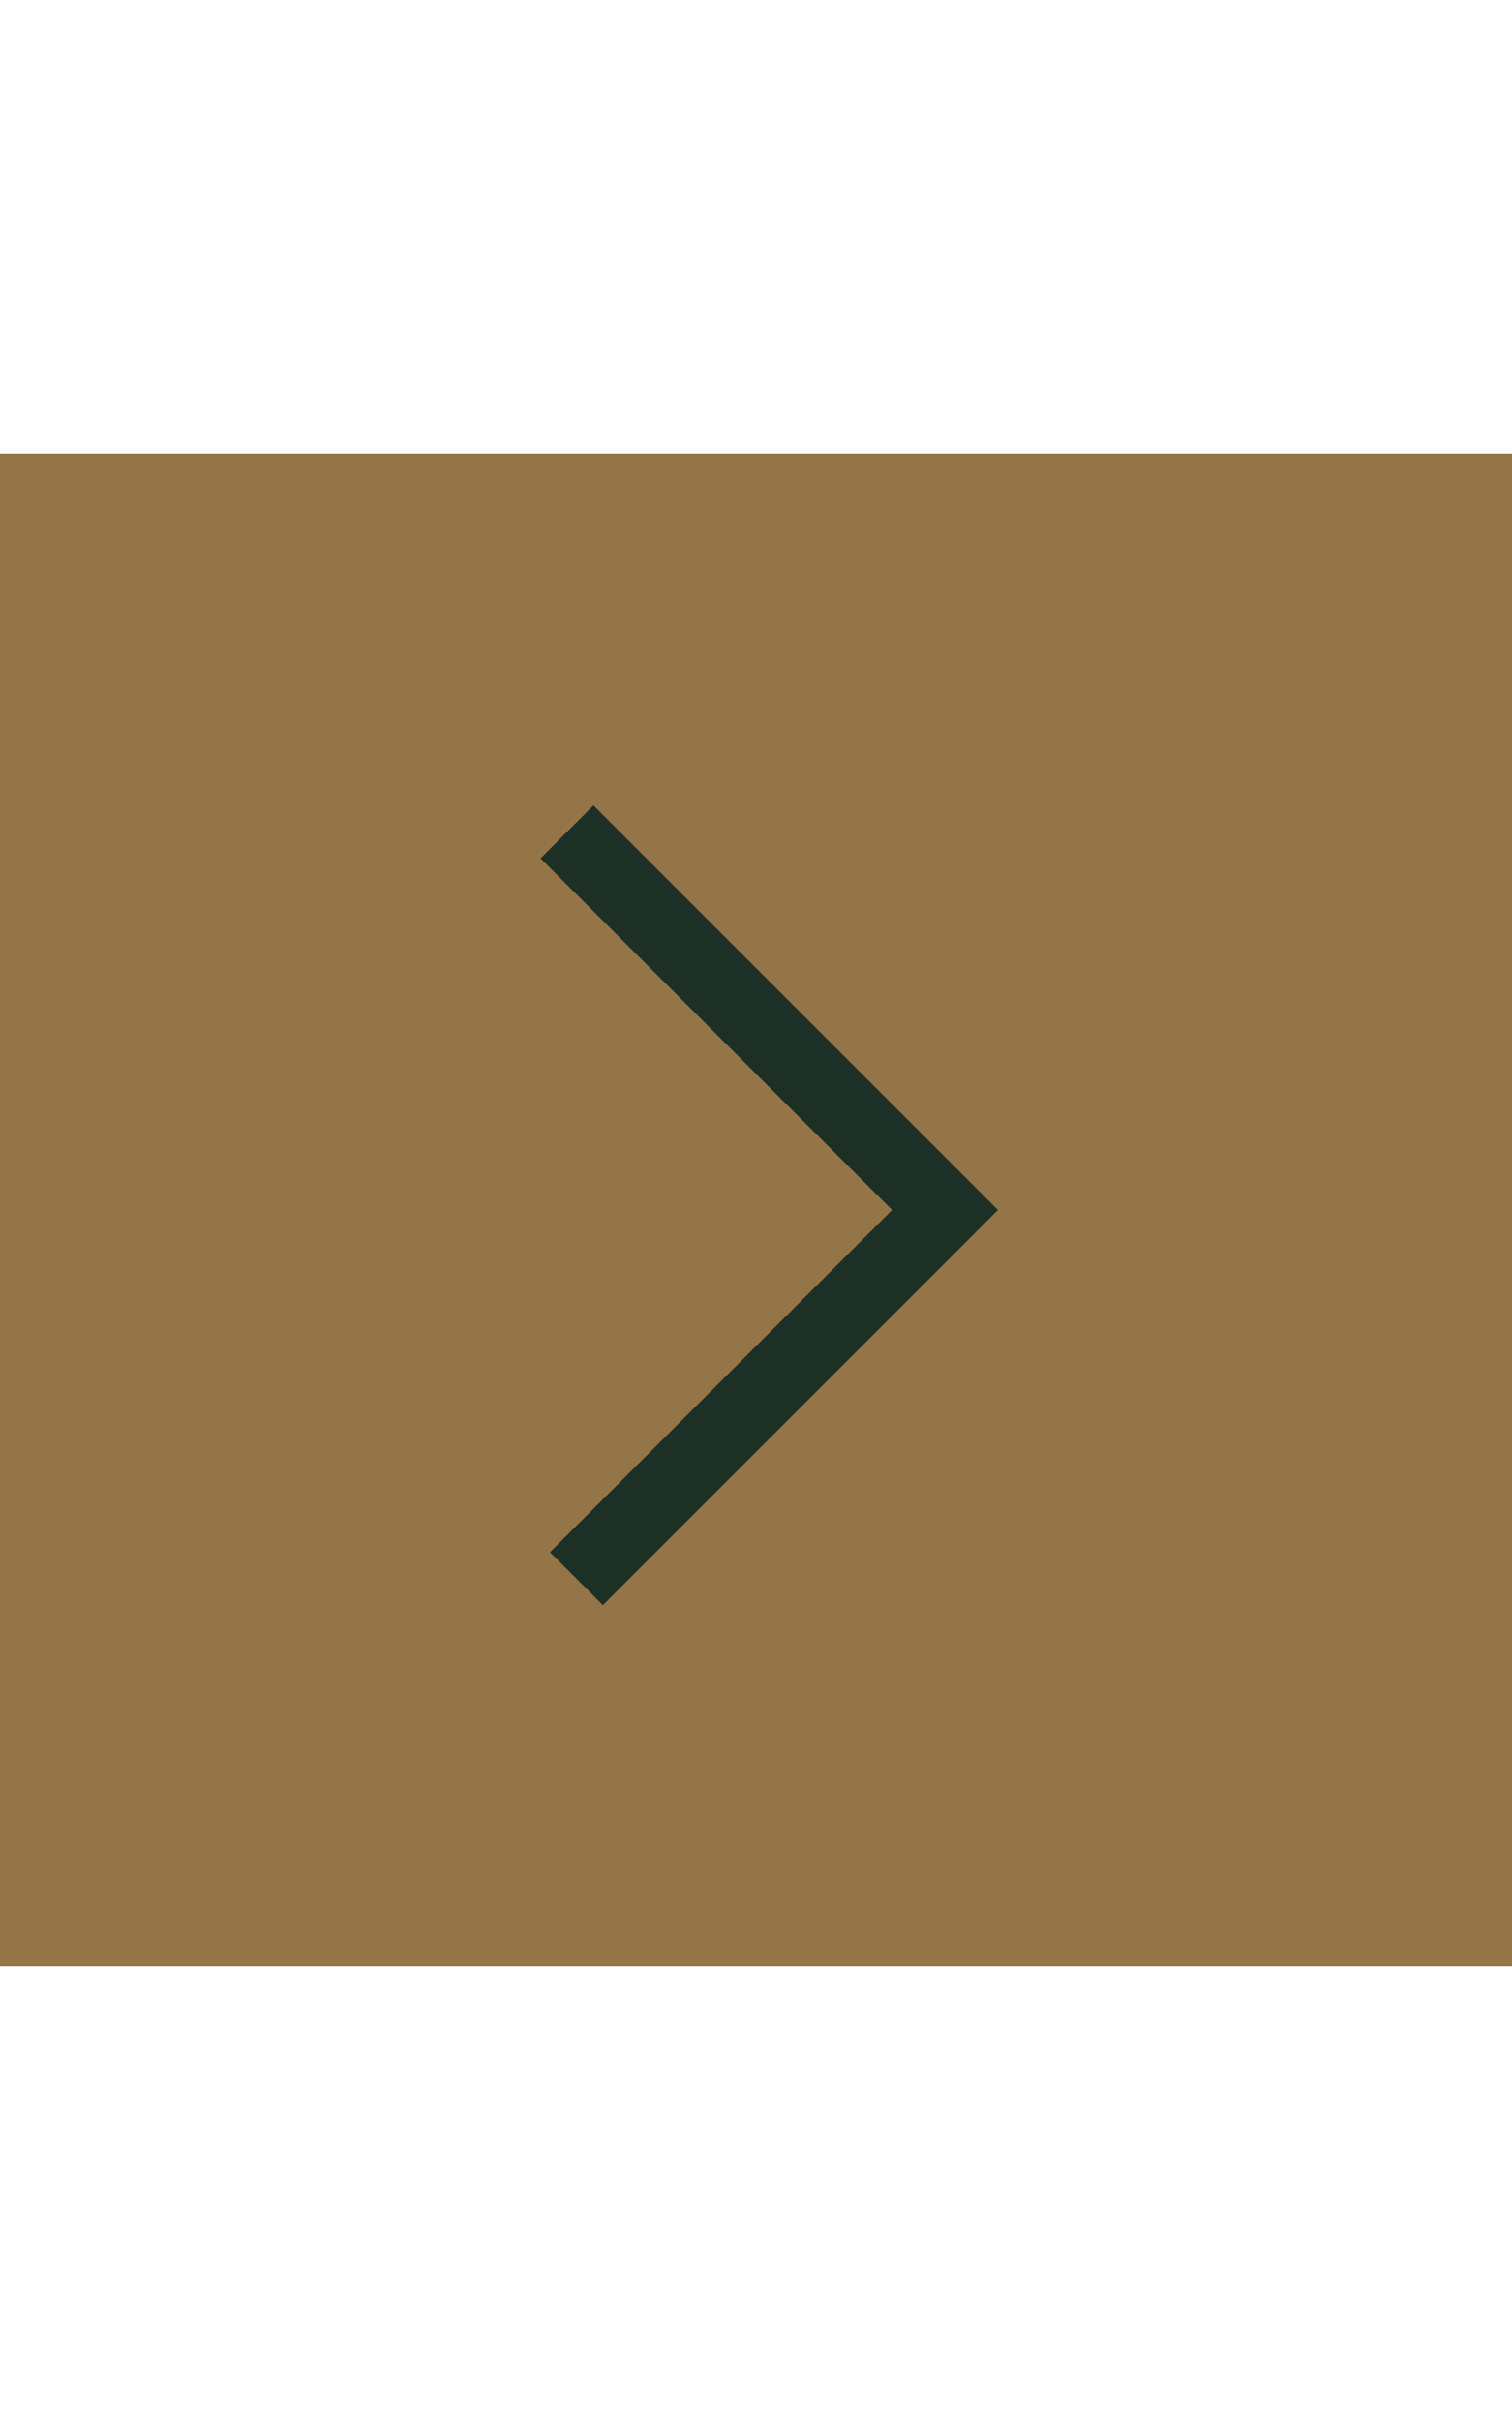<?xml version="1.0" encoding="UTF-8"?> <svg xmlns="http://www.w3.org/2000/svg" viewBox="0 0 80 80" width="50"><path fill="#947547" d="M0 0h80v80H0z"></path><path fill="#1d3026" d="M31.9 60.9l-2.8-2.8L47.2 40 28.6 21.4l2.8-2.8L52.8 40z"></path></svg> 